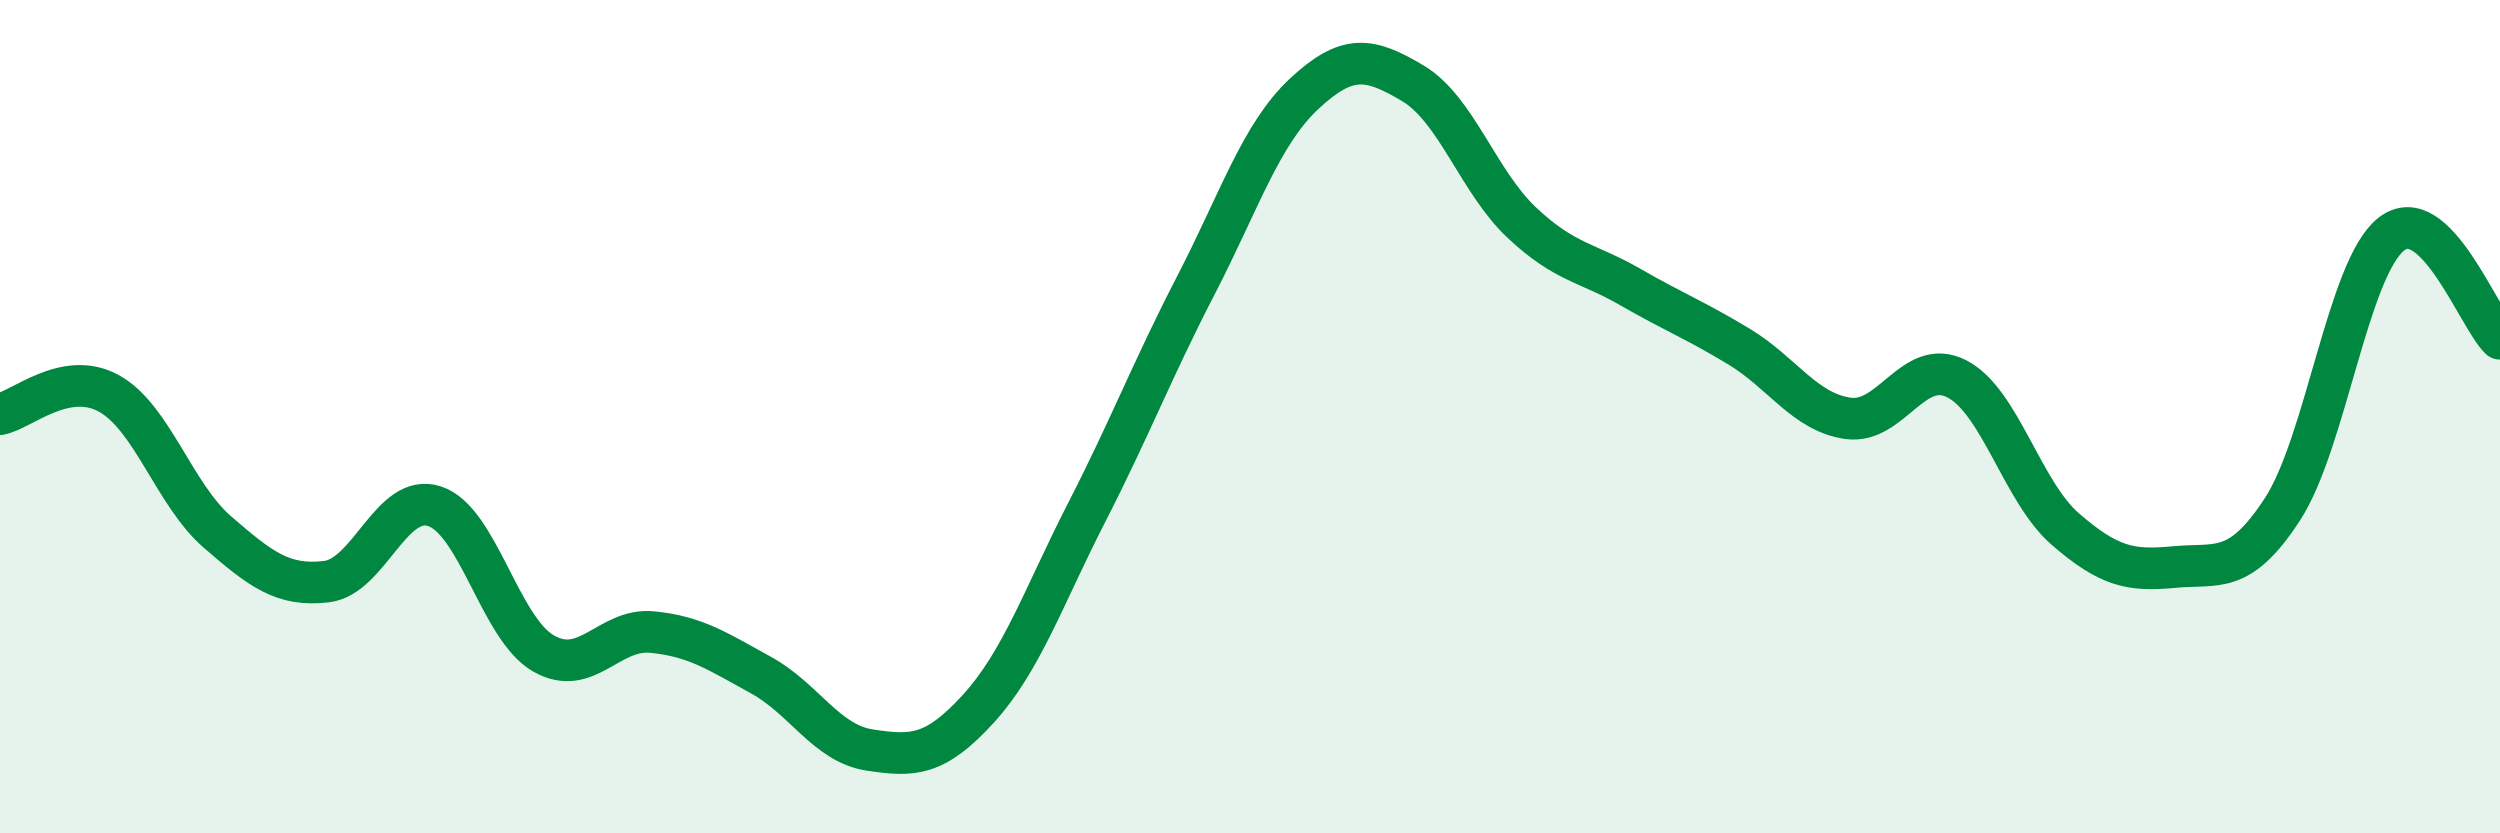 
    <svg width="60" height="20" viewBox="0 0 60 20" xmlns="http://www.w3.org/2000/svg">
      <path
        d="M 0,9.94 C 0.52,9.84 1.57,8.87 2.61,9.44 C 3.65,10.01 4.18,11.87 5.22,12.77 C 6.26,13.67 6.79,14.08 7.83,13.96 C 8.87,13.84 9.39,11.81 10.43,12.15 C 11.47,12.49 12,15.08 13.04,15.68 C 14.08,16.28 14.61,15.07 15.65,15.17 C 16.69,15.27 17.22,15.63 18.26,16.2 C 19.3,16.77 19.83,17.84 20.87,18 C 21.91,18.16 22.44,18.15 23.48,17.01 C 24.52,15.87 25.05,14.31 26.09,12.28 C 27.13,10.25 27.66,8.86 28.7,6.85 C 29.74,4.84 30.26,3.22 31.3,2.25 C 32.34,1.28 32.87,1.38 33.91,2 C 34.95,2.62 35.48,4.36 36.52,5.34 C 37.56,6.32 38.09,6.29 39.13,6.89 C 40.17,7.49 40.7,7.69 41.74,8.32 C 42.78,8.95 43.31,9.89 44.35,10.04 C 45.39,10.19 45.92,8.56 46.96,9.09 C 48,9.62 48.53,11.8 49.57,12.7 C 50.61,13.6 51.13,13.71 52.17,13.61 C 53.21,13.51 53.74,13.82 54.78,12.22 C 55.82,10.62 56.35,6.44 57.39,5.62 C 58.43,4.8 59.48,7.63 60,8.13L60 20L0 20Z"
        fill="#008740"
        opacity="0.1"
        stroke-linecap="round"
        stroke-linejoin="round"
      />
      <path
        d="M 0,9.94 C 0.52,9.84 1.57,8.87 2.61,9.44 C 3.65,10.01 4.18,11.87 5.22,12.77 C 6.26,13.67 6.79,14.08 7.83,13.96 C 8.87,13.84 9.39,11.81 10.43,12.15 C 11.47,12.49 12,15.08 13.04,15.68 C 14.08,16.28 14.61,15.07 15.65,15.17 C 16.69,15.27 17.22,15.63 18.26,16.2 C 19.3,16.77 19.83,17.84 20.87,18 C 21.91,18.16 22.44,18.15 23.48,17.01 C 24.52,15.87 25.05,14.31 26.09,12.28 C 27.13,10.25 27.66,8.86 28.7,6.85 C 29.74,4.84 30.26,3.22 31.3,2.25 C 32.34,1.28 32.87,1.38 33.91,2 C 34.95,2.62 35.48,4.36 36.52,5.34 C 37.56,6.32 38.09,6.29 39.13,6.89 C 40.17,7.49 40.7,7.69 41.74,8.32 C 42.78,8.95 43.31,9.89 44.35,10.04 C 45.39,10.19 45.92,8.56 46.96,9.09 C 48,9.62 48.53,11.8 49.57,12.7 C 50.61,13.6 51.13,13.71 52.17,13.61 C 53.21,13.51 53.74,13.82 54.78,12.22 C 55.82,10.62 56.35,6.44 57.39,5.62 C 58.43,4.8 59.48,7.63 60,8.13"
        stroke="#008740"
        stroke-width="1"
        fill="none"
        stroke-linecap="round"
        stroke-linejoin="round"
      />
    </svg>
  